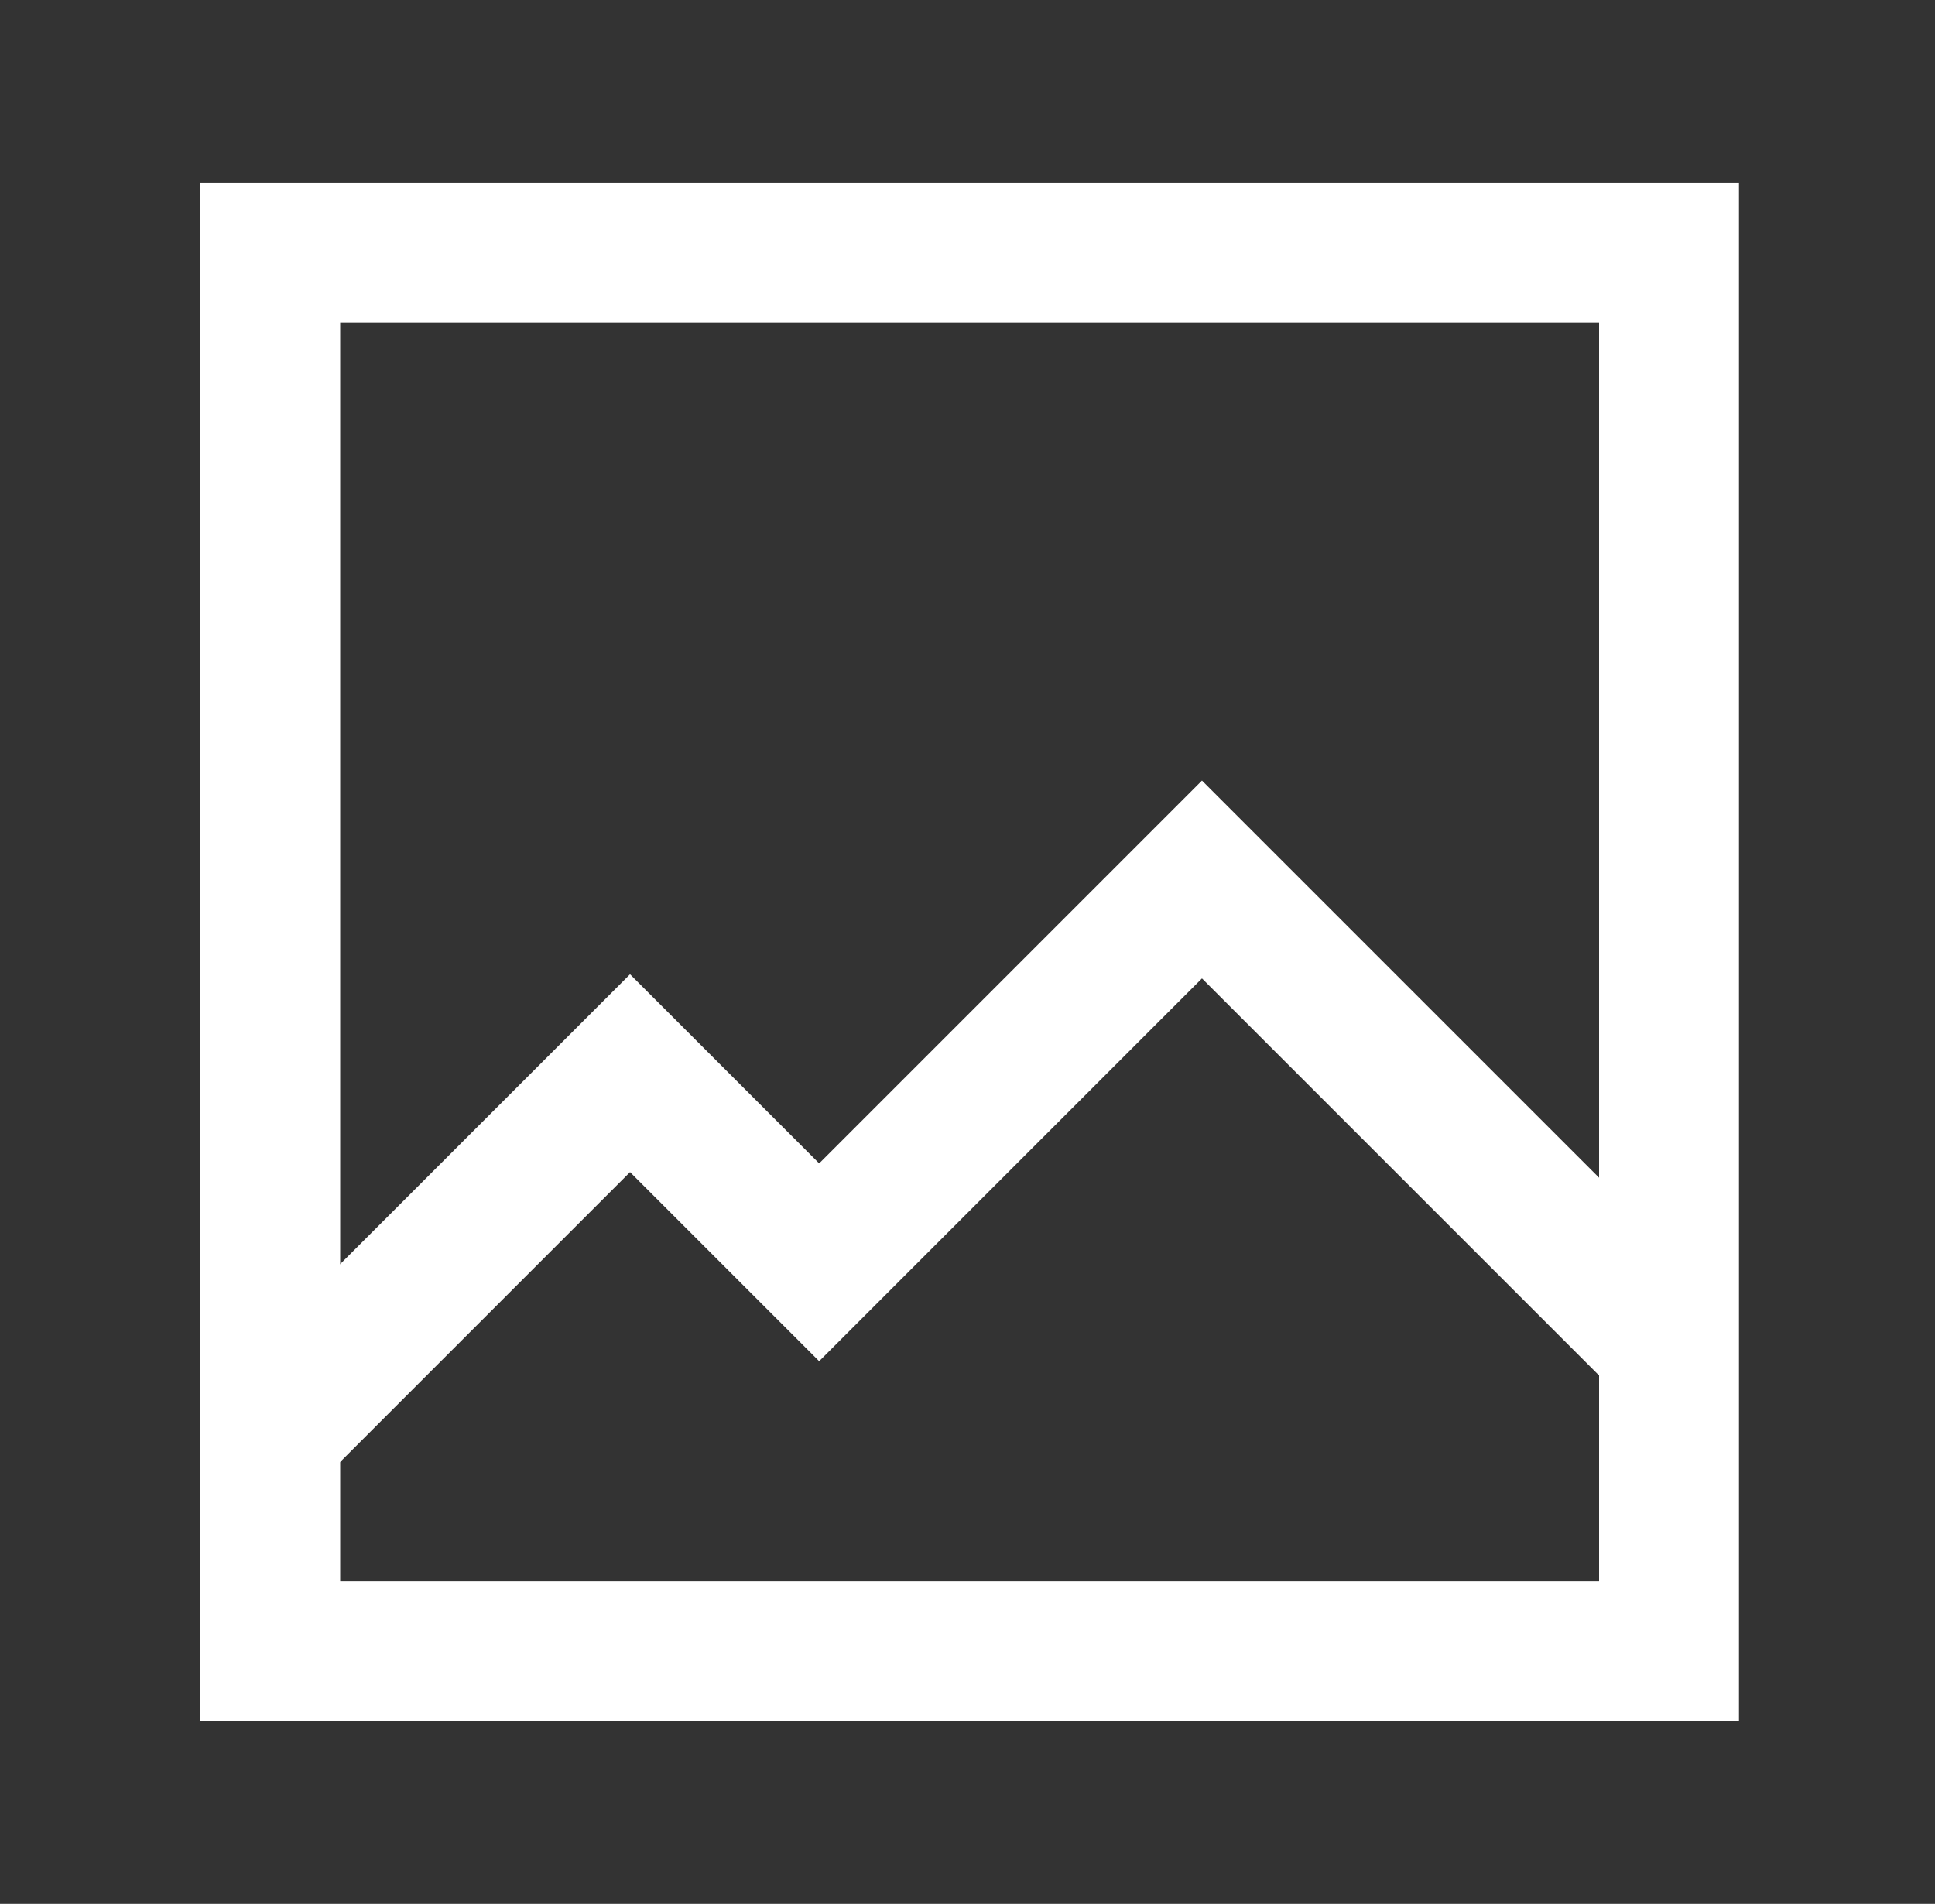 <?xml version="1.0" encoding="utf-8"?>
<!-- Generator: Adobe Illustrator 16.0.0, SVG Export Plug-In . SVG Version: 6.00 Build 0)  -->
<!DOCTYPE svg PUBLIC "-//W3C//DTD SVG 1.1//EN" "http://www.w3.org/Graphics/SVG/1.1/DTD/svg11.dtd">
<svg version="1.1" id="레이어_1" xmlns="http://www.w3.org/2000/svg" xmlns:xlink="http://www.w3.org/1999/xlink" x="0px"
	 y="0px" width="83.001px" height="81.667px" viewBox="0 0 83.001 81.667" enable-background="new 0 0 83.001 81.667"
	 xml:space="preserve">
<rect x="0" y="0" width="83.001" height="81.667" fill="#333333" stroke="none"/>
<g display="none">
	<path display="inline" fill="none" stroke="#FFFFFF" stroke-width="6" stroke-miterlimit="10" d="M41.157,7.69
		c18.411,0,33.39,14.979,33.39,33.391"/>
	<path display="inline" fill="none" stroke="#FFFFFF" stroke-width="6" stroke-miterlimit="10" d="M41.156,18.404
		c12.504,0,22.678,10.173,22.678,22.677"/>
	<path display="inline" fill="none" stroke="#FFFFFF" stroke-width="6" stroke-miterlimit="10" d="M41.156,30.338
		c5.924,0,10.744,4.82,10.744,10.743"/>
	<g display="inline">
		<g>
			<path fill="none" stroke="#FFFFFF" stroke-width="6" stroke-miterlimit="10" d="M18.266,16.075l-3.252,3.297
				c-8.772,8.843-8.743,23.113,0.065,31.921l16.058,16.058c4.416,4.417,10.205,6.625,15.993,6.625
				c5.788,0,11.577-2.208,15.993-6.625l3.21-3.209L53.208,51.017l-4.665,4.665c-1.104,1.104-2.552,1.656-3.998,1.656
				c-1.447,0-2.895-0.552-3.999-1.656L28.073,43.208c-2.952-2.952-2.952-7.739,0-10.691l3.317-3.317L18.266,16.075L18.266,16.075z"
				/>
		</g>
	</g>
</g>
<g display="none">
	<g display="inline">
		<path fill="none" stroke="#FFFFFF" stroke-width="6" stroke-miterlimit="10" d="M34.116,23.354
			c-14.067,0-25.471,10.958-25.471,24.474c0,4.723,1.394,9.131,3.807,12.87l-2.21,12.288l13.155-2.957
			c3.259,1.456,6.889,2.273,10.719,2.273c14.067,0,25.471-10.958,25.471-24.474C59.587,34.311,48.183,23.354,34.116,23.354
			L34.116,23.354z"/>
	</g>
	<g display="inline">
		<path fill="none" stroke="#FFFFFF" stroke-width="6" stroke-miterlimit="10" d="M59.851,54.576l12.935,2.907l-1.76-12.746
			c0,0,3.331-7.624,3.331-11.991c0-13.291-11.213-24.064-25.045-24.064l0,0c-10.768,0-19.948,6.529-23.487,15.691"/>
	</g>
</g>
<g>
	<g>
		<g>
			<path fill="none" stroke="#FFFFFF" stroke-width="6" stroke-miterlimit="10" d="M71.592,10.833h-60v60h60V10.833L71.592,10.833z"
				/>
		</g>
	</g>
	<polyline fill="none" stroke="#FFFFFF" stroke-width="6" stroke-miterlimit="10" points="11.409,61.651 27.025,46.035 
		35.138,54.147 51.558,37.727 71.279,57.448 	"/>
</g>
</svg>

